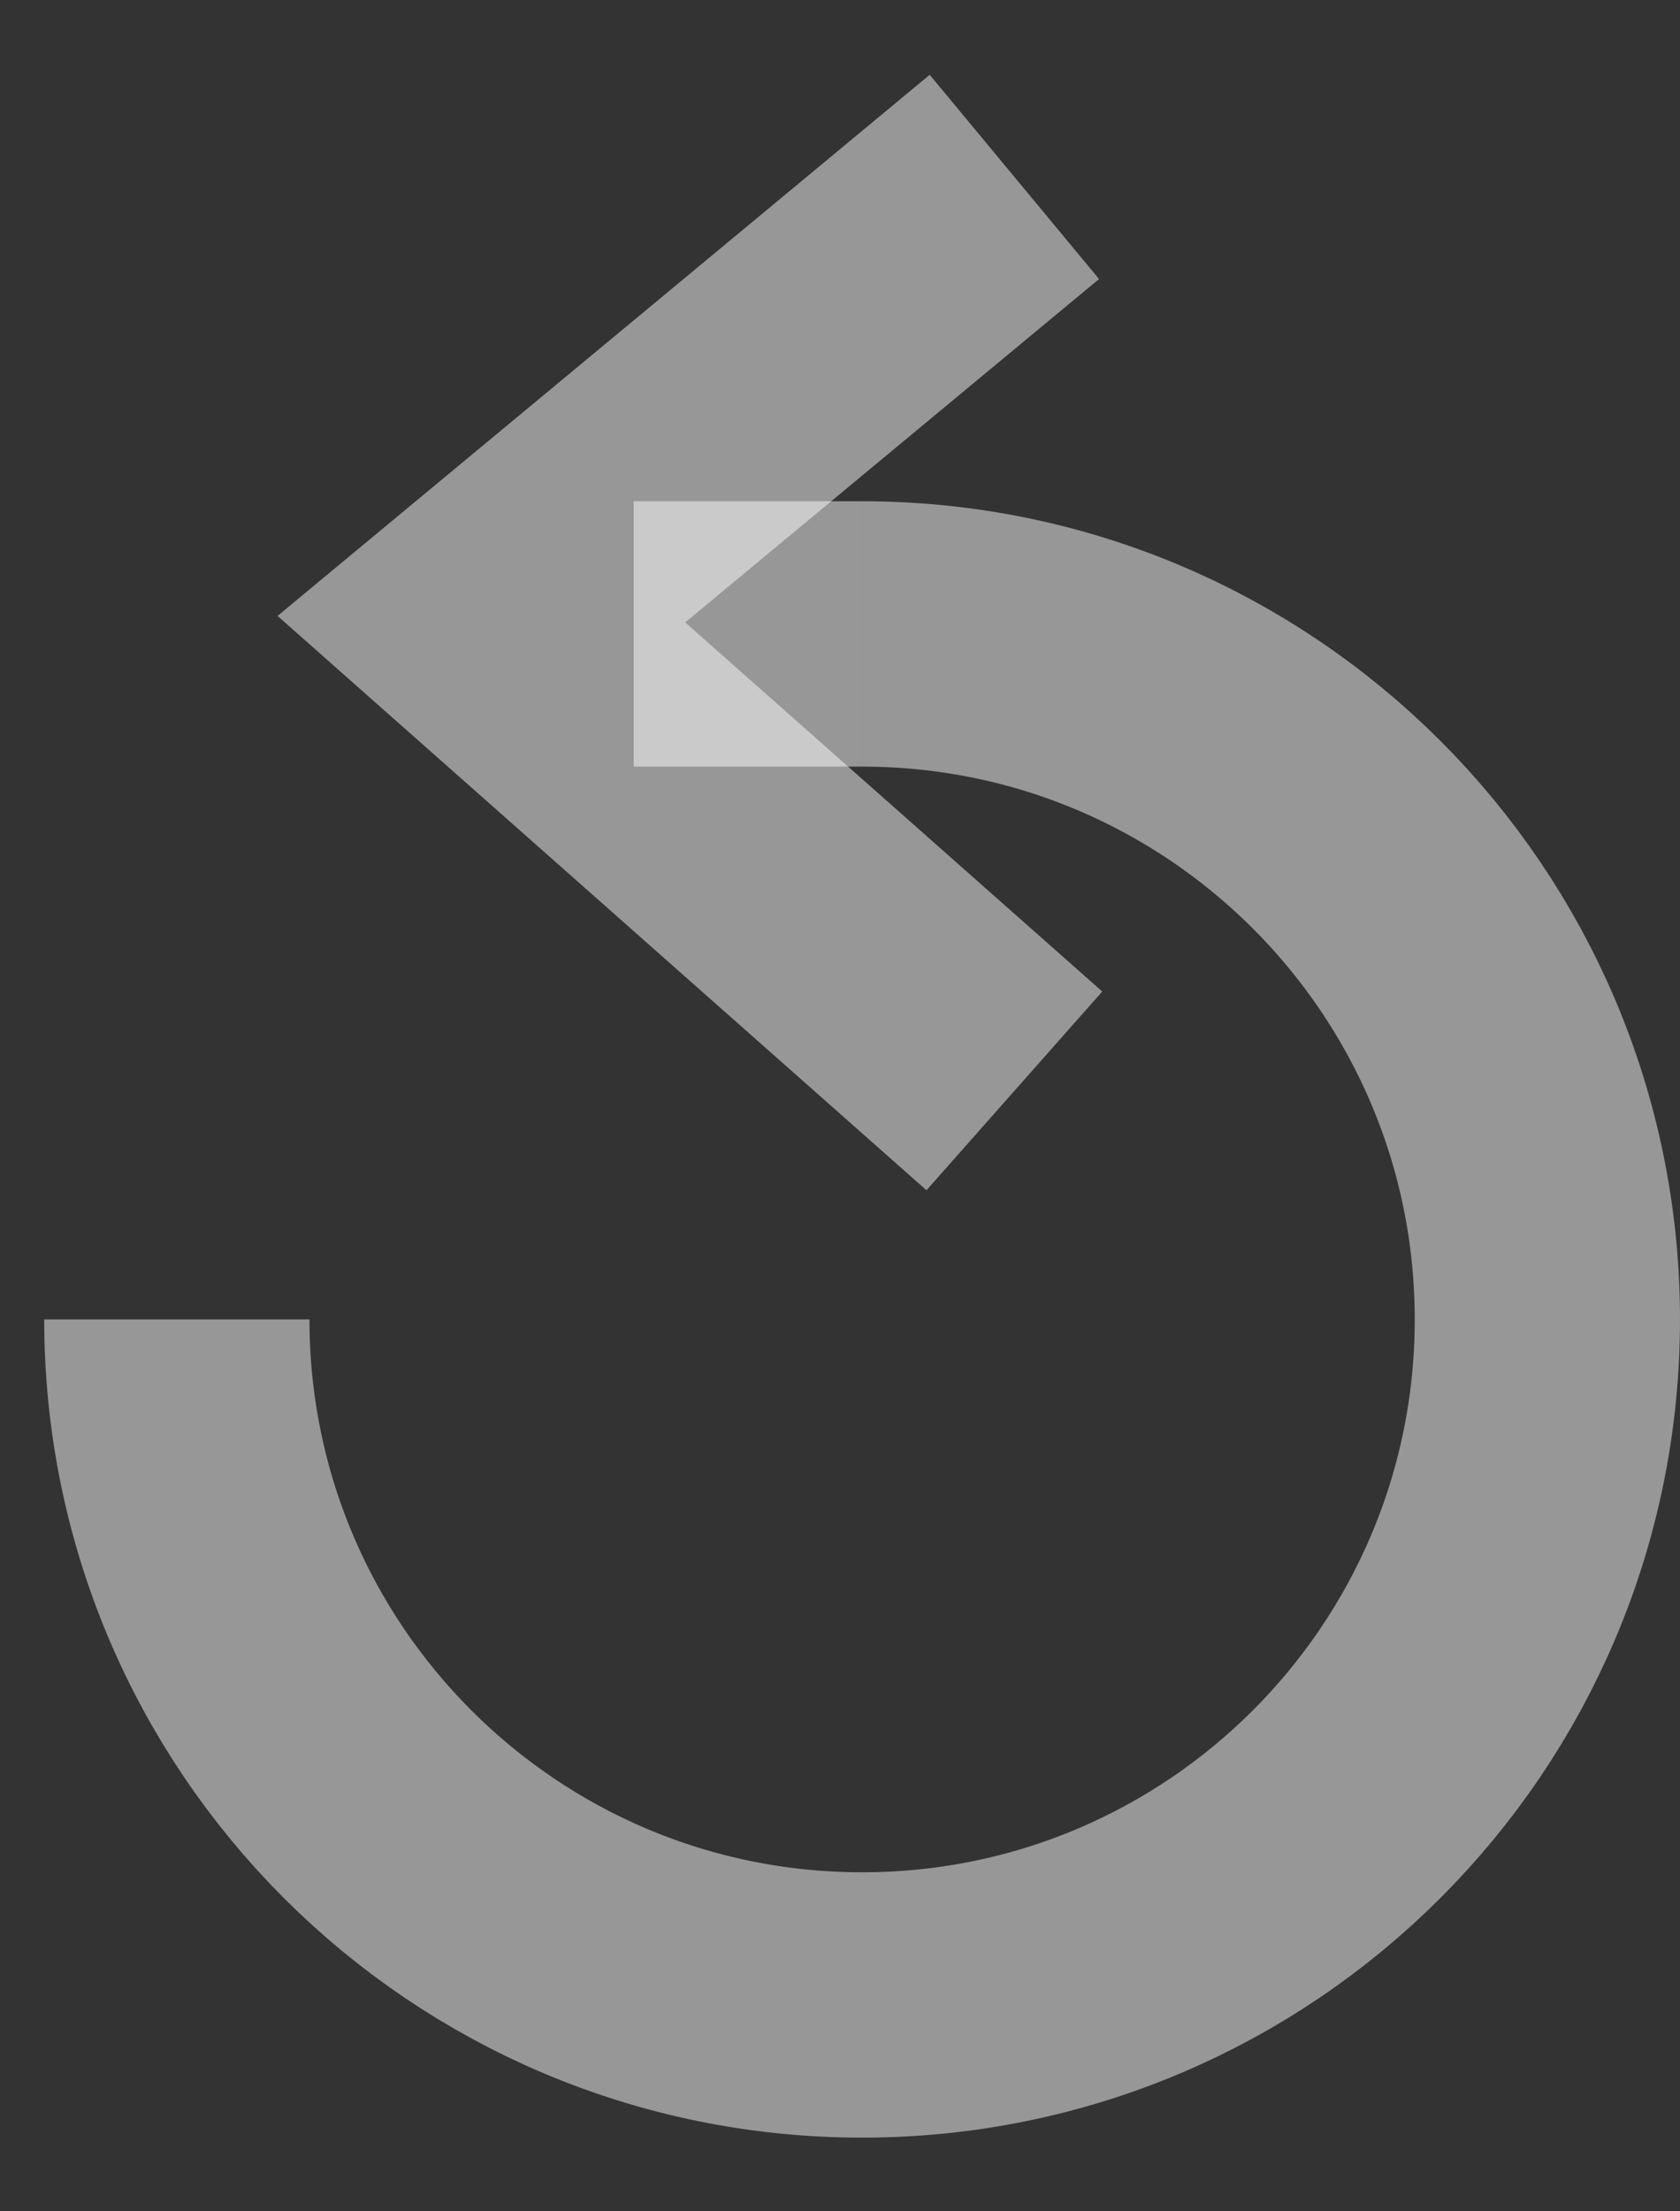 <svg width="19" height="25" viewBox="0 0 19 25" fill="none" xmlns="http://www.w3.org/2000/svg">
<rect x="0" y="0" width="19" height="25" fill="#333333" stroke="none"/>
<path d="M11.472 12.333L5.444 7L11.472 2" stroke="white" stroke-opacity="0.49" stroke-width="3"/>
<path d="M9.75 7.167H7.167" stroke="white" stroke-opacity="0.49" stroke-width="3"/>
<path d="M2 14.917C2 19.197 5.47 22.667 9.75 22.667C14.03 22.667 17.5 19.197 17.5 14.917C17.5 10.636 14.03 7.167 9.75 7.167" stroke="white" stroke-opacity="0.49" stroke-width="3"/>
</svg>
